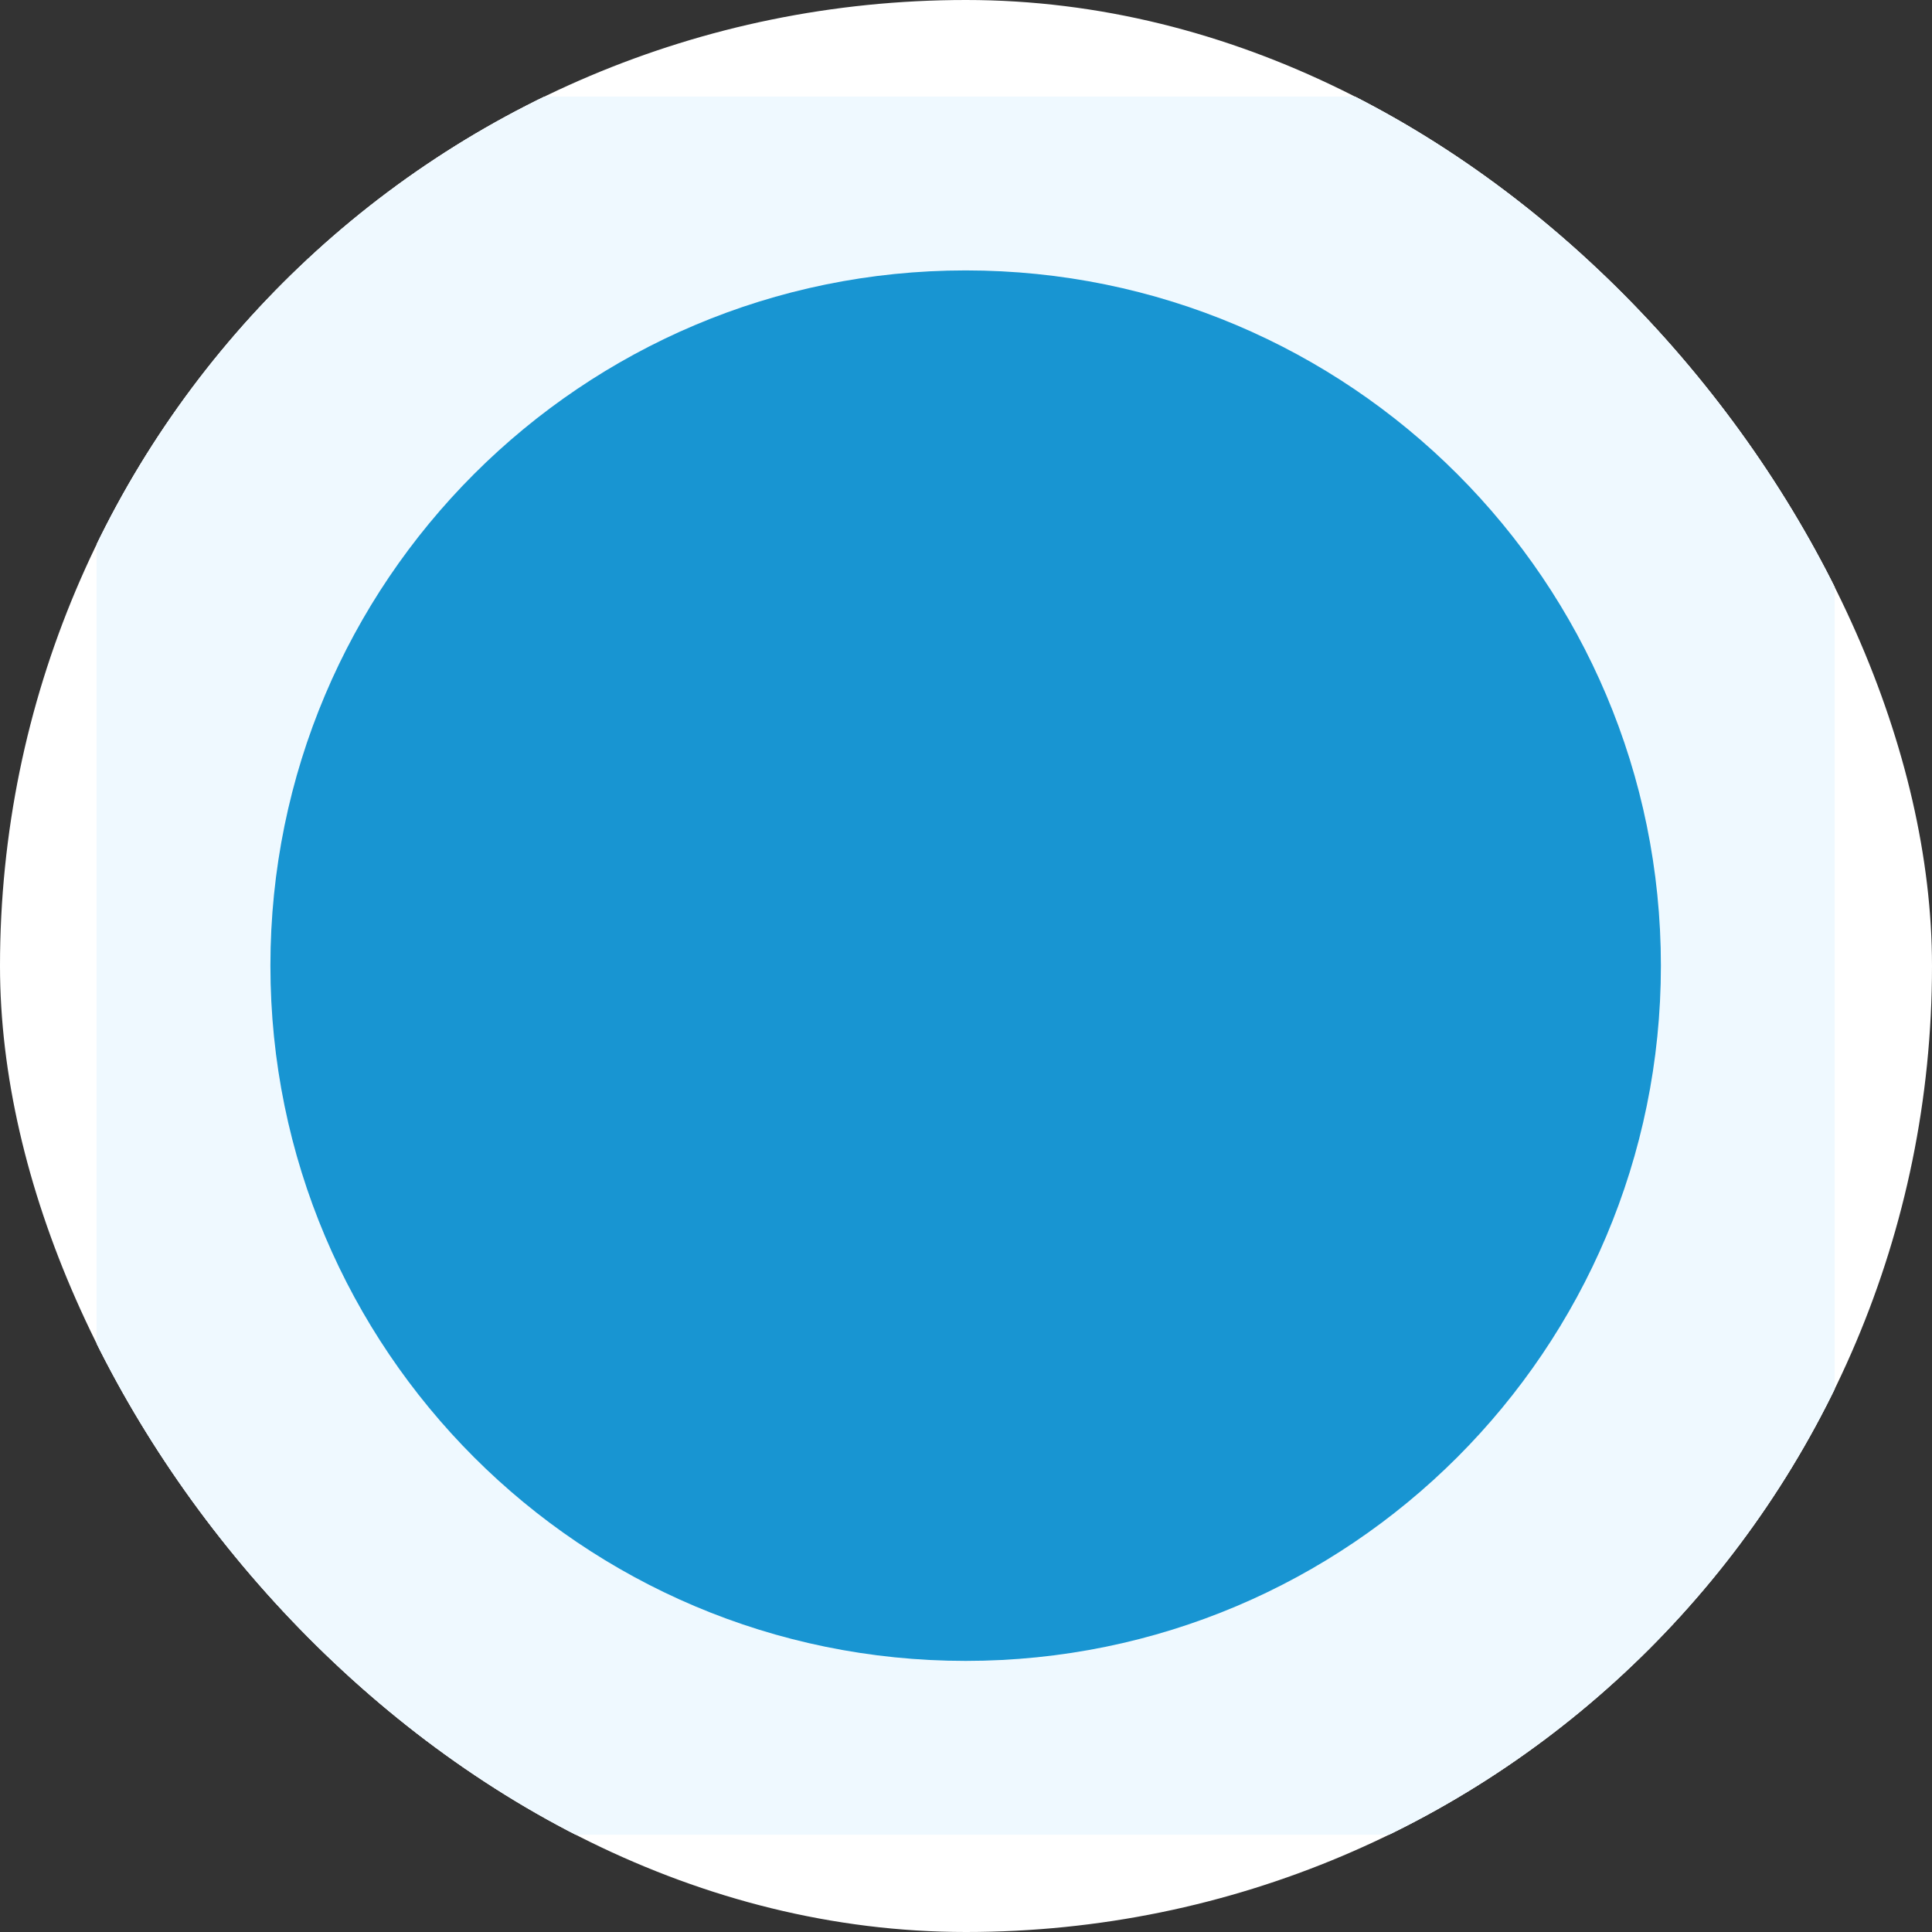 <svg xmlns="http://www.w3.org/2000/svg" version="1.1" xmlns:xlink="http://www.w3.org/1999/xlink" xmlns:svgjs="http://svgjs.dev/svgjs" width="1000" height="1000"><rect width="100%" height="100%" fill="#333333" stroke="none"/><g clip-path="url(#SvgjsClipPath1073)"><rect width="1000" height="1000" fill="#ffffff"></rect><g transform="matrix(0.833,0,0,0.833,50,50)"><svg xmlns="http://www.w3.org/2000/svg" version="1.1" xmlns:xlink="http://www.w3.org/1999/xlink" xmlns:svgjs="http://svgjs.dev/svgjs" width="1080" height="1080"><svg xmlns="http://www.w3.org/2000/svg" xmlns:xlink="http://www.w3.org/1999/xlink" width="1080" zoomAndPan="magnify" viewBox="0 0 810 810" height="1080" preserveAspectRatio="xMidYMid meet" version="1.0"><defs><clipPath id="d3c271765f"><path d="M 81 81 L 729 81 L 729 729 L 81 729 Z M 81 81 " clip-rule="nonzero"></path></clipPath><clipPath id="e188b5ea64"><path d="M 405 81 C 226.059 81 81 226.059 81 405 C 81 583.941 226.059 729 405 729 C 583.941 729 729 583.941 729 405 C 729 226.059 583.941 81 405 81 Z M 405 81 " clip-rule="nonzero"></path></clipPath><clipPath id="SvgjsClipPath1073"><rect width="1000" height="1000" x="0" y="0" rx="500" ry="500"></rect></clipPath></defs><rect x="-81" width="972" fill="#ffffff" y="-81" height="972" fill-opacity="1"></rect><rect x="-81" width="972" fill="#eff9ff" y="-81" height="972" fill-opacity="1"></rect><g clip-path="url(#d3c271765f)"><g clip-path="url(#e188b5ea64)"><path fill="#1895d2" d="M 81 81 L 729 81 L 729 729 L 81 729 Z M 81 81 " fill-opacity="1" fill-rule="nonzero"></path></g></g></svg></svg></g></g></svg>